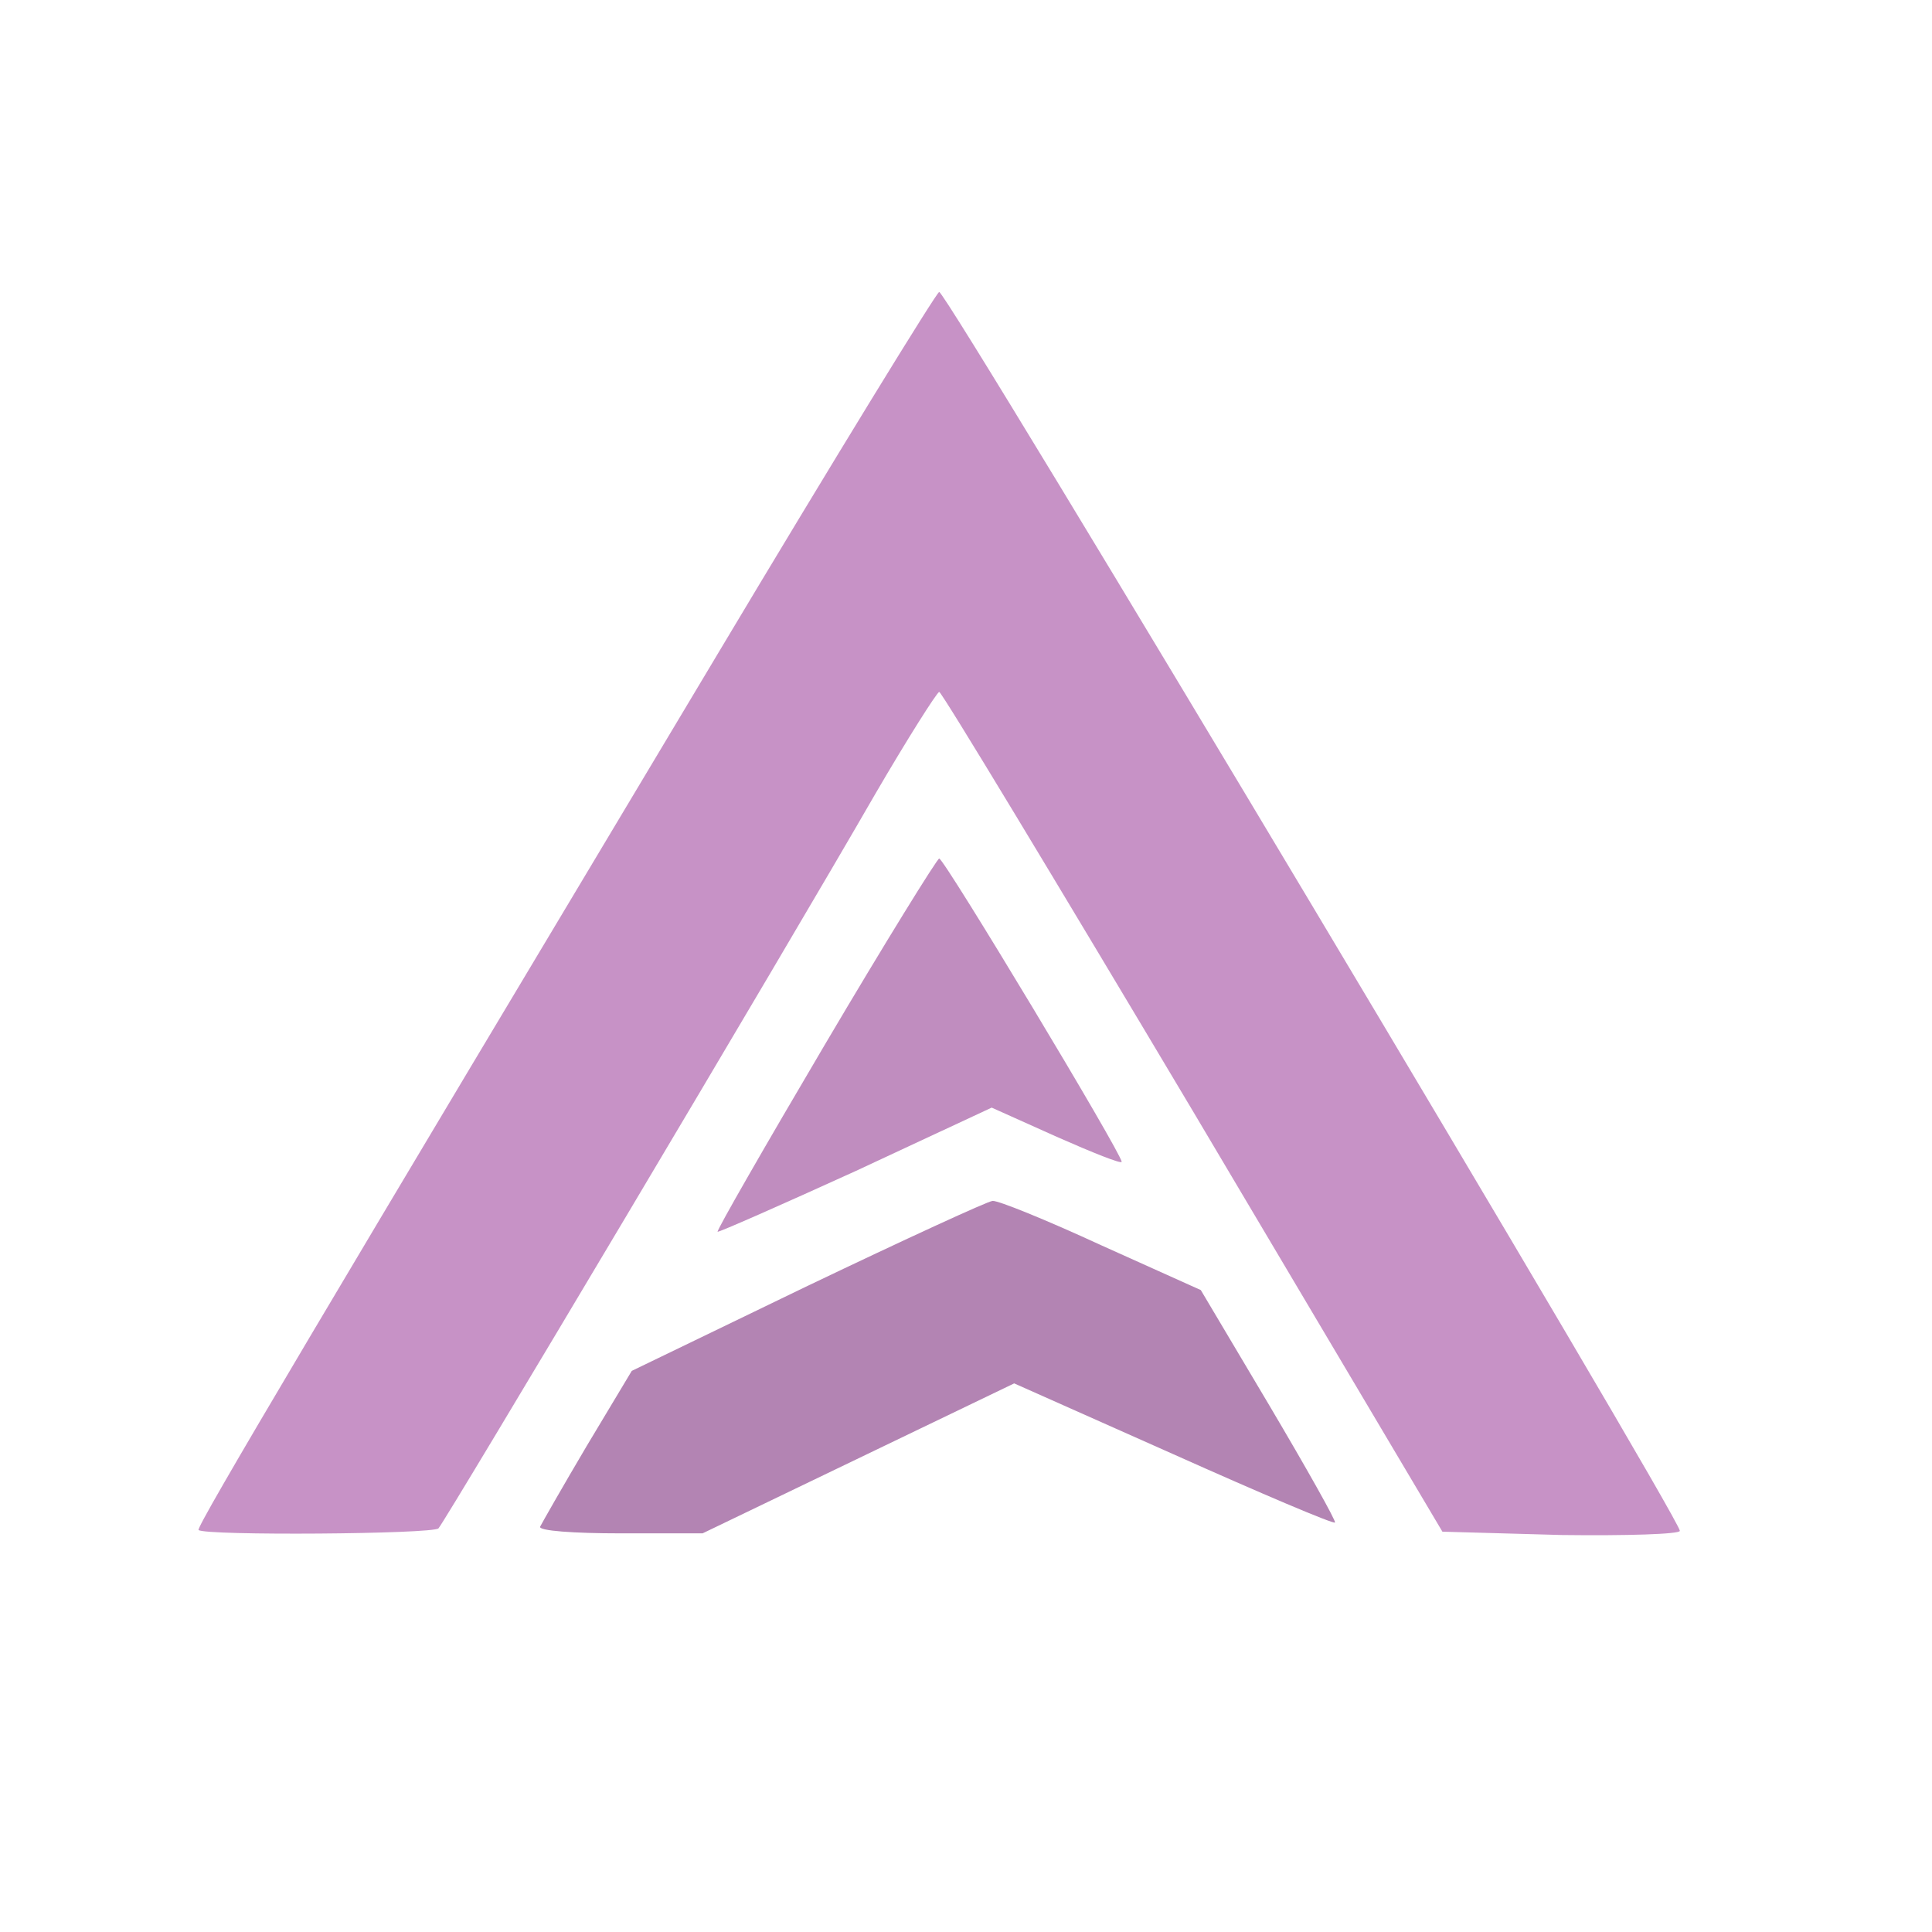 <?xml version="1.0" encoding="utf-8"?>
<svg version="1.0" xmlns="http://www.w3.org/2000/svg" width="300pt" height="300pt" viewBox="141.37 152.784 231.895 186.236" preserveAspectRatio="xMidYMid meet">
  <g transform="translate(0,512) scale(0.1,-0.1)" fill="#000000" stroke="none">
    <path d="M2273 3032 c-468 -782 -624 -1044 -621 -1048 8 -7 281 -5 288 2 9 10 417 695 524 881 39 67 74 122 77 123 3 0 140 -227 305 -504 l299 -504 143 -4 c78 -1 142 1 142 5 0 16 -879 1487 -889 1487 -3 0 -124 -197 -268 -438z" style="fill: rgb(199, 146, 198);"/>
    <path d="M2404 2567 c-72 -122 -130 -223 -129 -225 1 -1 76 32 166 73 l163 76 78 -35 c43 -19 78 -33 78 -30 0 10 -213 364 -219 364 -3 -1 -65 -101 -137 -223z" style="fill: rgb(192, 141, 191);"/>
    <path d="M2383 2277 l-211 -102 -54 -90 c-29 -49 -54 -93 -56 -97 -2 -5 41 -8 96 -8 l99 0 187 90 187 90 191 -85 c105 -47 192 -84 194 -82 2 1 -34 65 -79 141 l-82 138 -120 54 c-65 30 -124 54 -130 53 -5 0 -105 -46 -222 -102z" style="fill: rgb(179, 132, 179);"/>
  </g>
</svg>